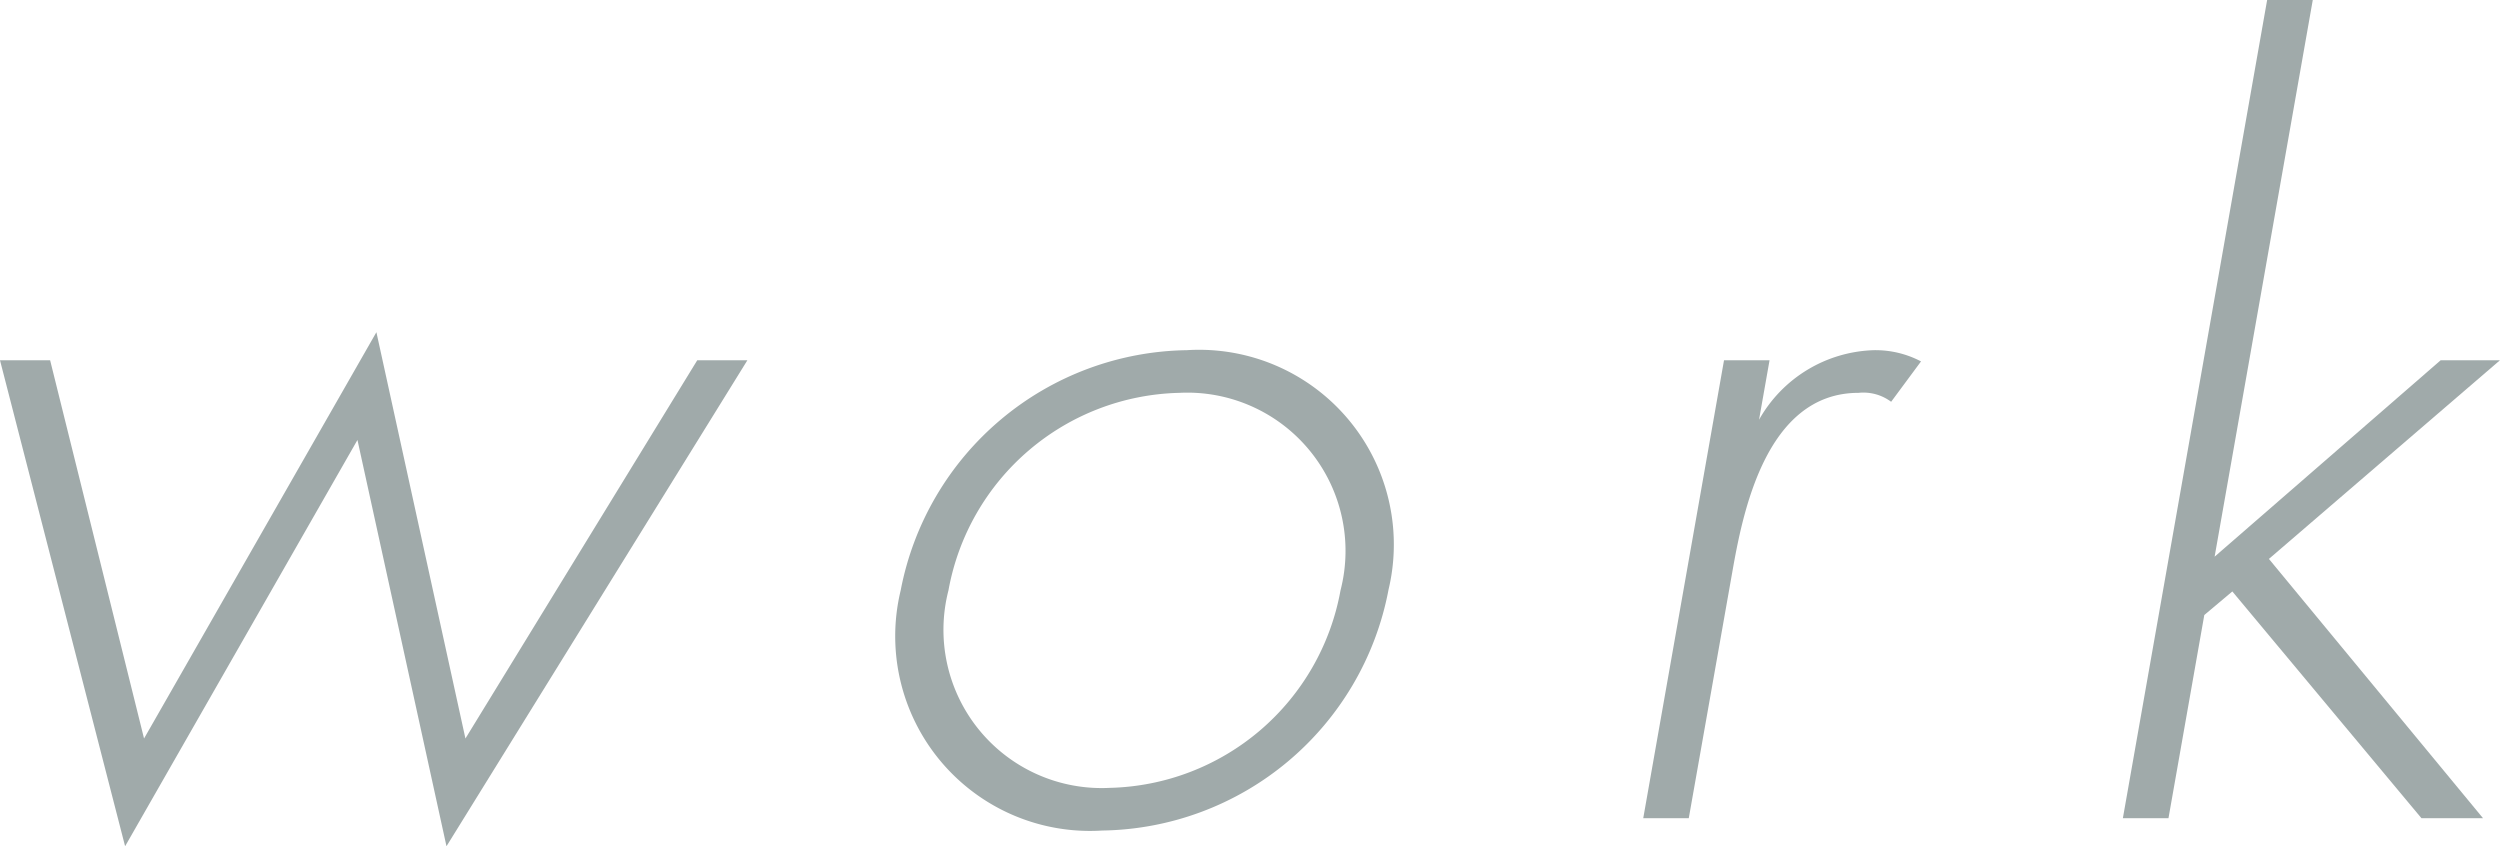 <svg xmlns="http://www.w3.org/2000/svg" width="69.022" height="23.364" viewBox="0 0 69.022 23.364">
  <g id="グループ_5528" data-name="グループ 5528" transform="translate(-102.423 -242.722)">
    <path id="パス_2378" data-name="パス 2378" d="M46.807,252.669,49.4,263.111l6.415-11.217,2.458,11.217,6.4-10.442h1.384L57.75,266.086l-2.458-11.217-6.415,11.217-3.454-13.417Z" transform="translate(57)" fill="#a0aaaa"/>
    <path id="パス_2379" data-name="パス 2379" d="M83.755,259.021a8.165,8.165,0,0,1-7.9,6.631,5.376,5.376,0,0,1-5.565-6.631,8.166,8.166,0,0,1,7.9-6.631,5.376,5.376,0,0,1,5.564,6.631m-1.321,0a4.368,4.368,0,0,0-4.45-5.453,6.633,6.633,0,0,0-6.374,5.453,4.368,4.368,0,0,0,4.45,5.453,6.634,6.634,0,0,0,6.374-5.453" transform="translate(57)" fill="#a0aaaa"/>
    <path id="パス_2380" data-name="パス 2380" d="M93.021,252.669h1.257l-.29,1.642a3.768,3.768,0,0,1,3.172-1.921,2.7,2.7,0,0,1,1.3.31l-.825,1.115a1.279,1.279,0,0,0-.9-.247c-2.58,0-3.208,3.377-3.487,4.957l-1.2,6.786H90.791Z" transform="translate(57)" fill="#a0aaaa"/>
    <path id="パス_2381" data-name="パス 2381" d="M109.276,242.722l-2.71,15.369,6.241-5.423h1.637l-6.379,5.485,5.911,7.158h-1.7l-5.221-6.26-.774.651-.989,5.609h-1.259l3.983-22.589Z" transform="translate(57)" fill="#a0aaaa"/>
  </g>
</svg>
